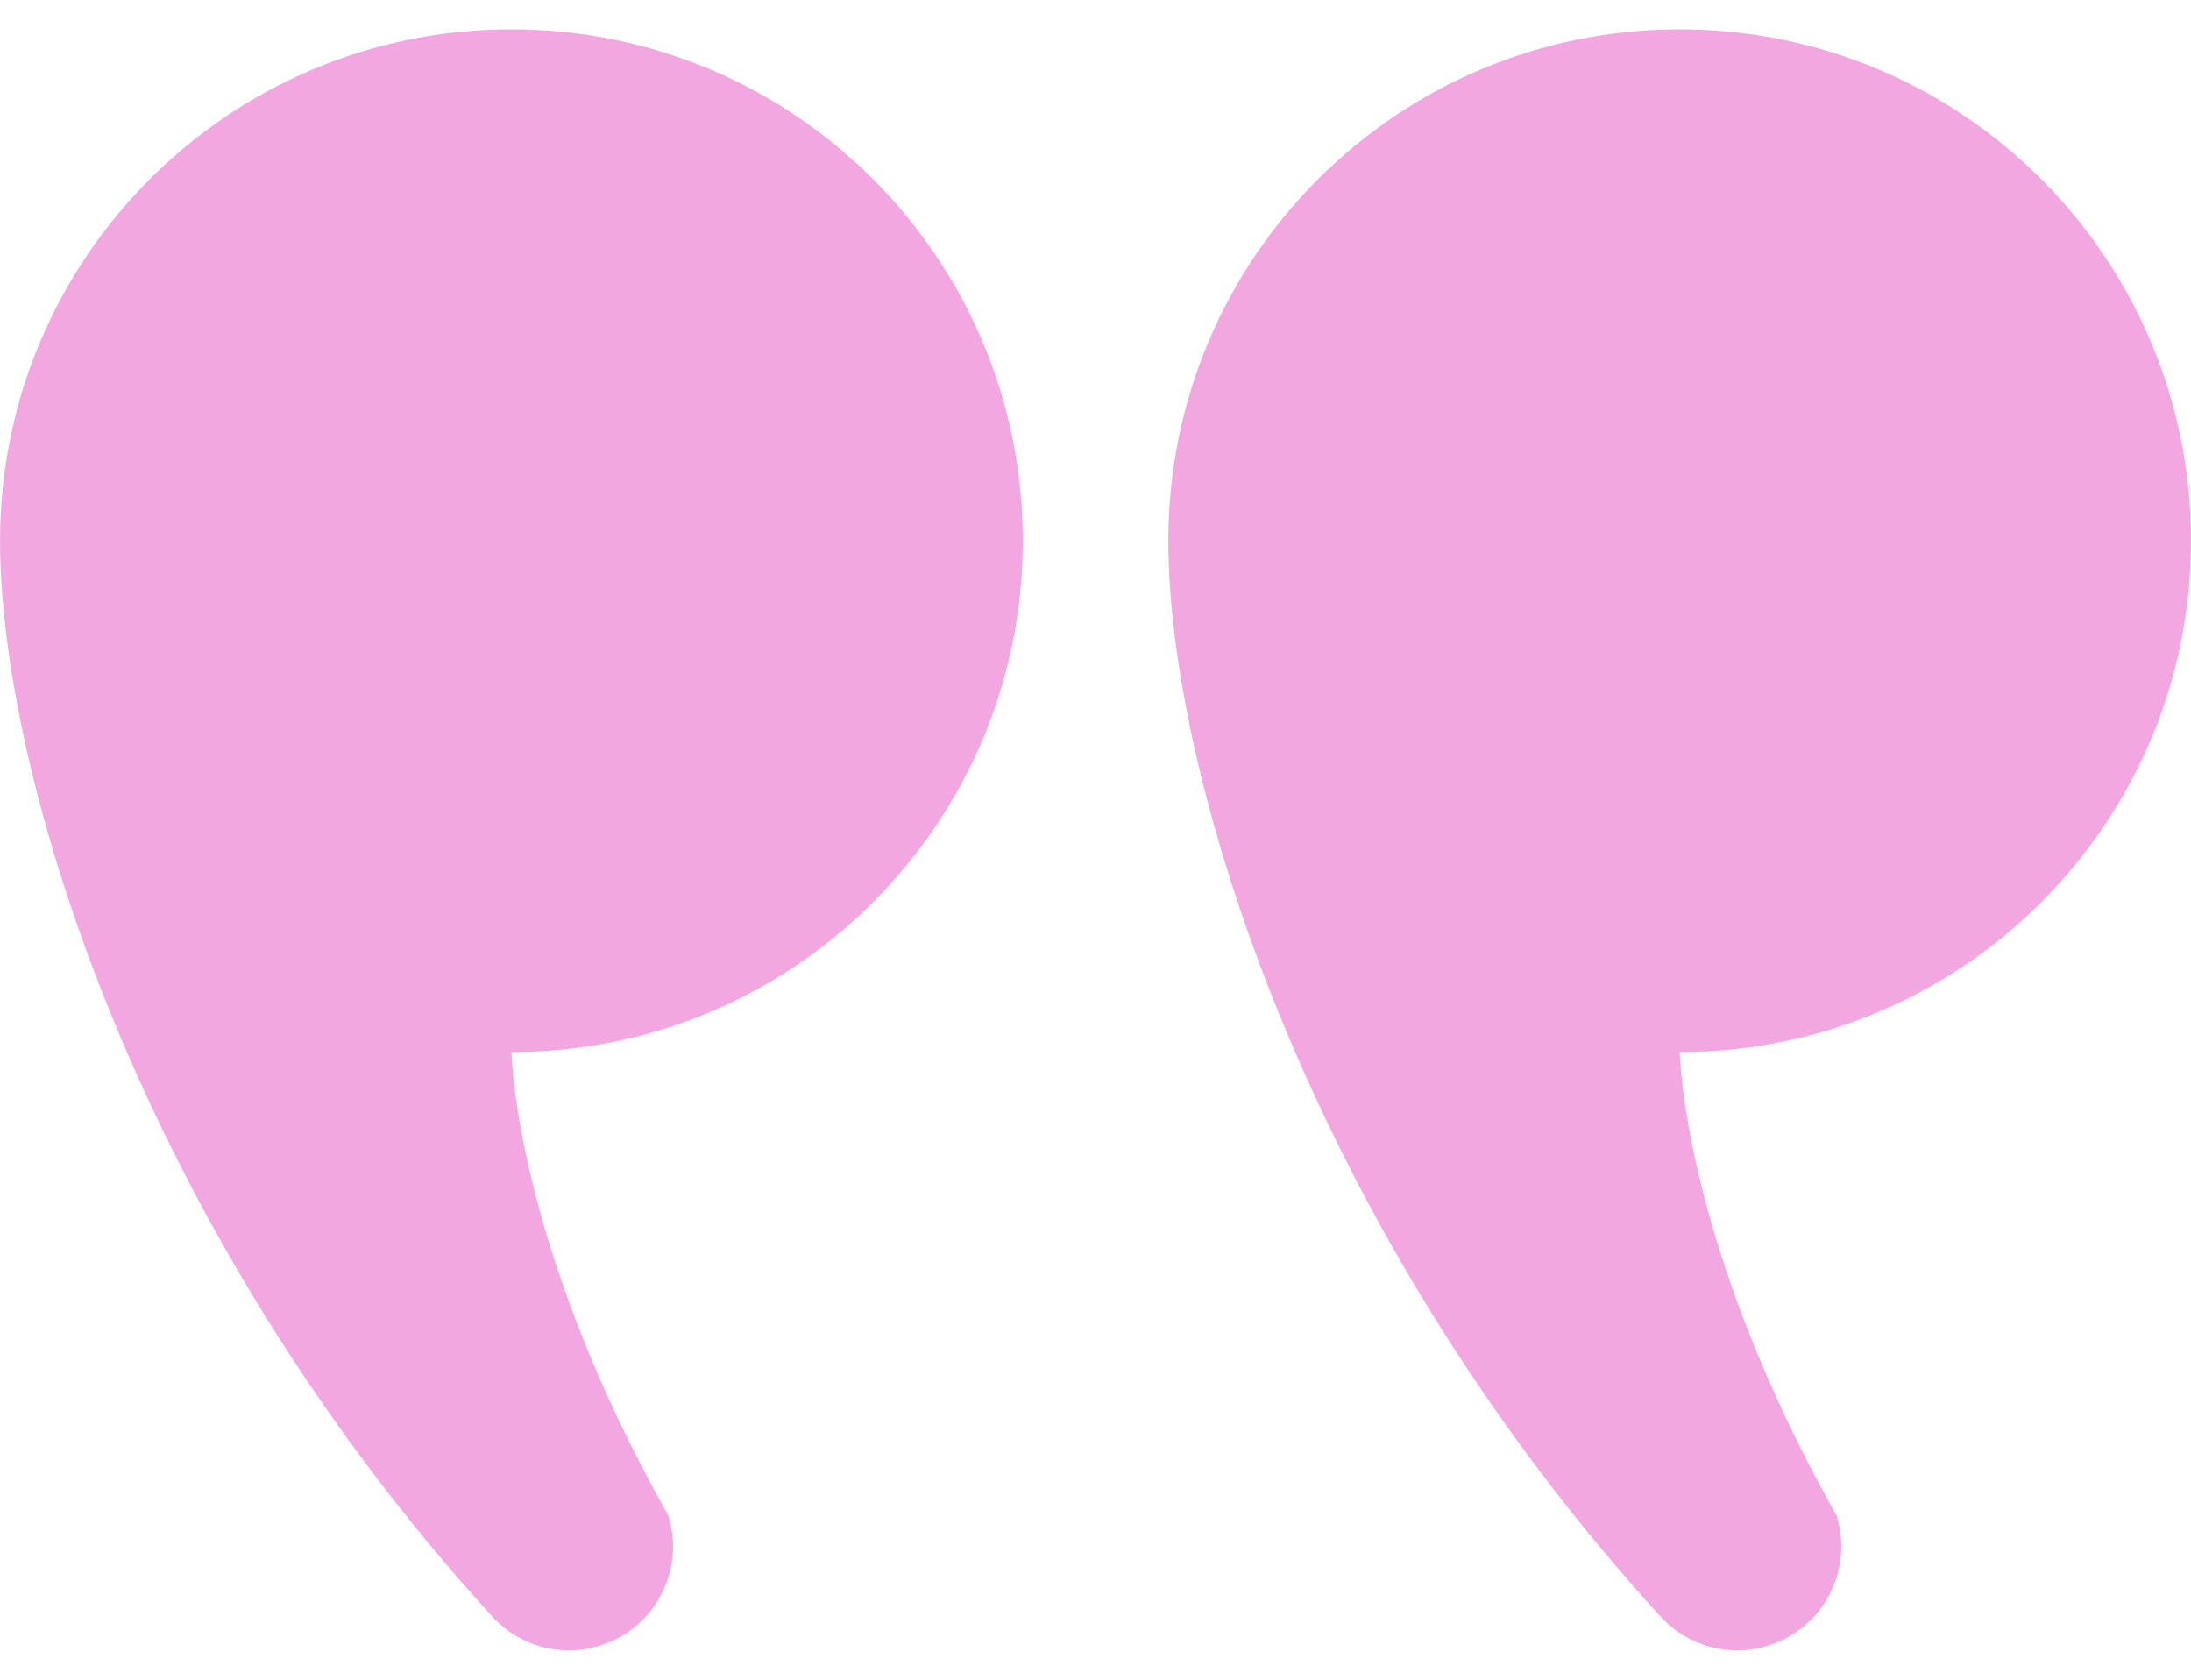 <svg width="60" height="46" viewBox="0 0 60 46" fill="none" xmlns="http://www.w3.org/2000/svg">
<path d="M45.999 0.804C53.732 0.804 60 7.074 60 14.809C60 22.541 53.732 28.811 45.999 28.811C45.999 28.811 46.067 34.013 50.293 41.501C50.763 43.001 49.926 44.599 48.425 45.065C47.36 45.4 46.239 45.075 45.515 44.317C35.797 33.688 31.994 21.178 31.994 14.809C31.994 7.074 38.262 0.804 45.999 0.804Z" fill="#F2A7E0"/>
<path d="M14.007 0.804C21.74 0.804 28.008 7.074 28.008 14.809C28.008 22.541 21.74 28.811 14.007 28.811C14.007 28.811 14.075 34.013 18.301 41.501C18.771 43.001 17.934 44.599 16.433 45.065C15.367 45.4 14.247 45.075 13.523 44.317C3.805 33.688 0.001 21.178 0.001 14.809C0.001 7.074 6.269 0.804 14.007 0.804Z" fill="#F2A7E0"/>
</svg>
